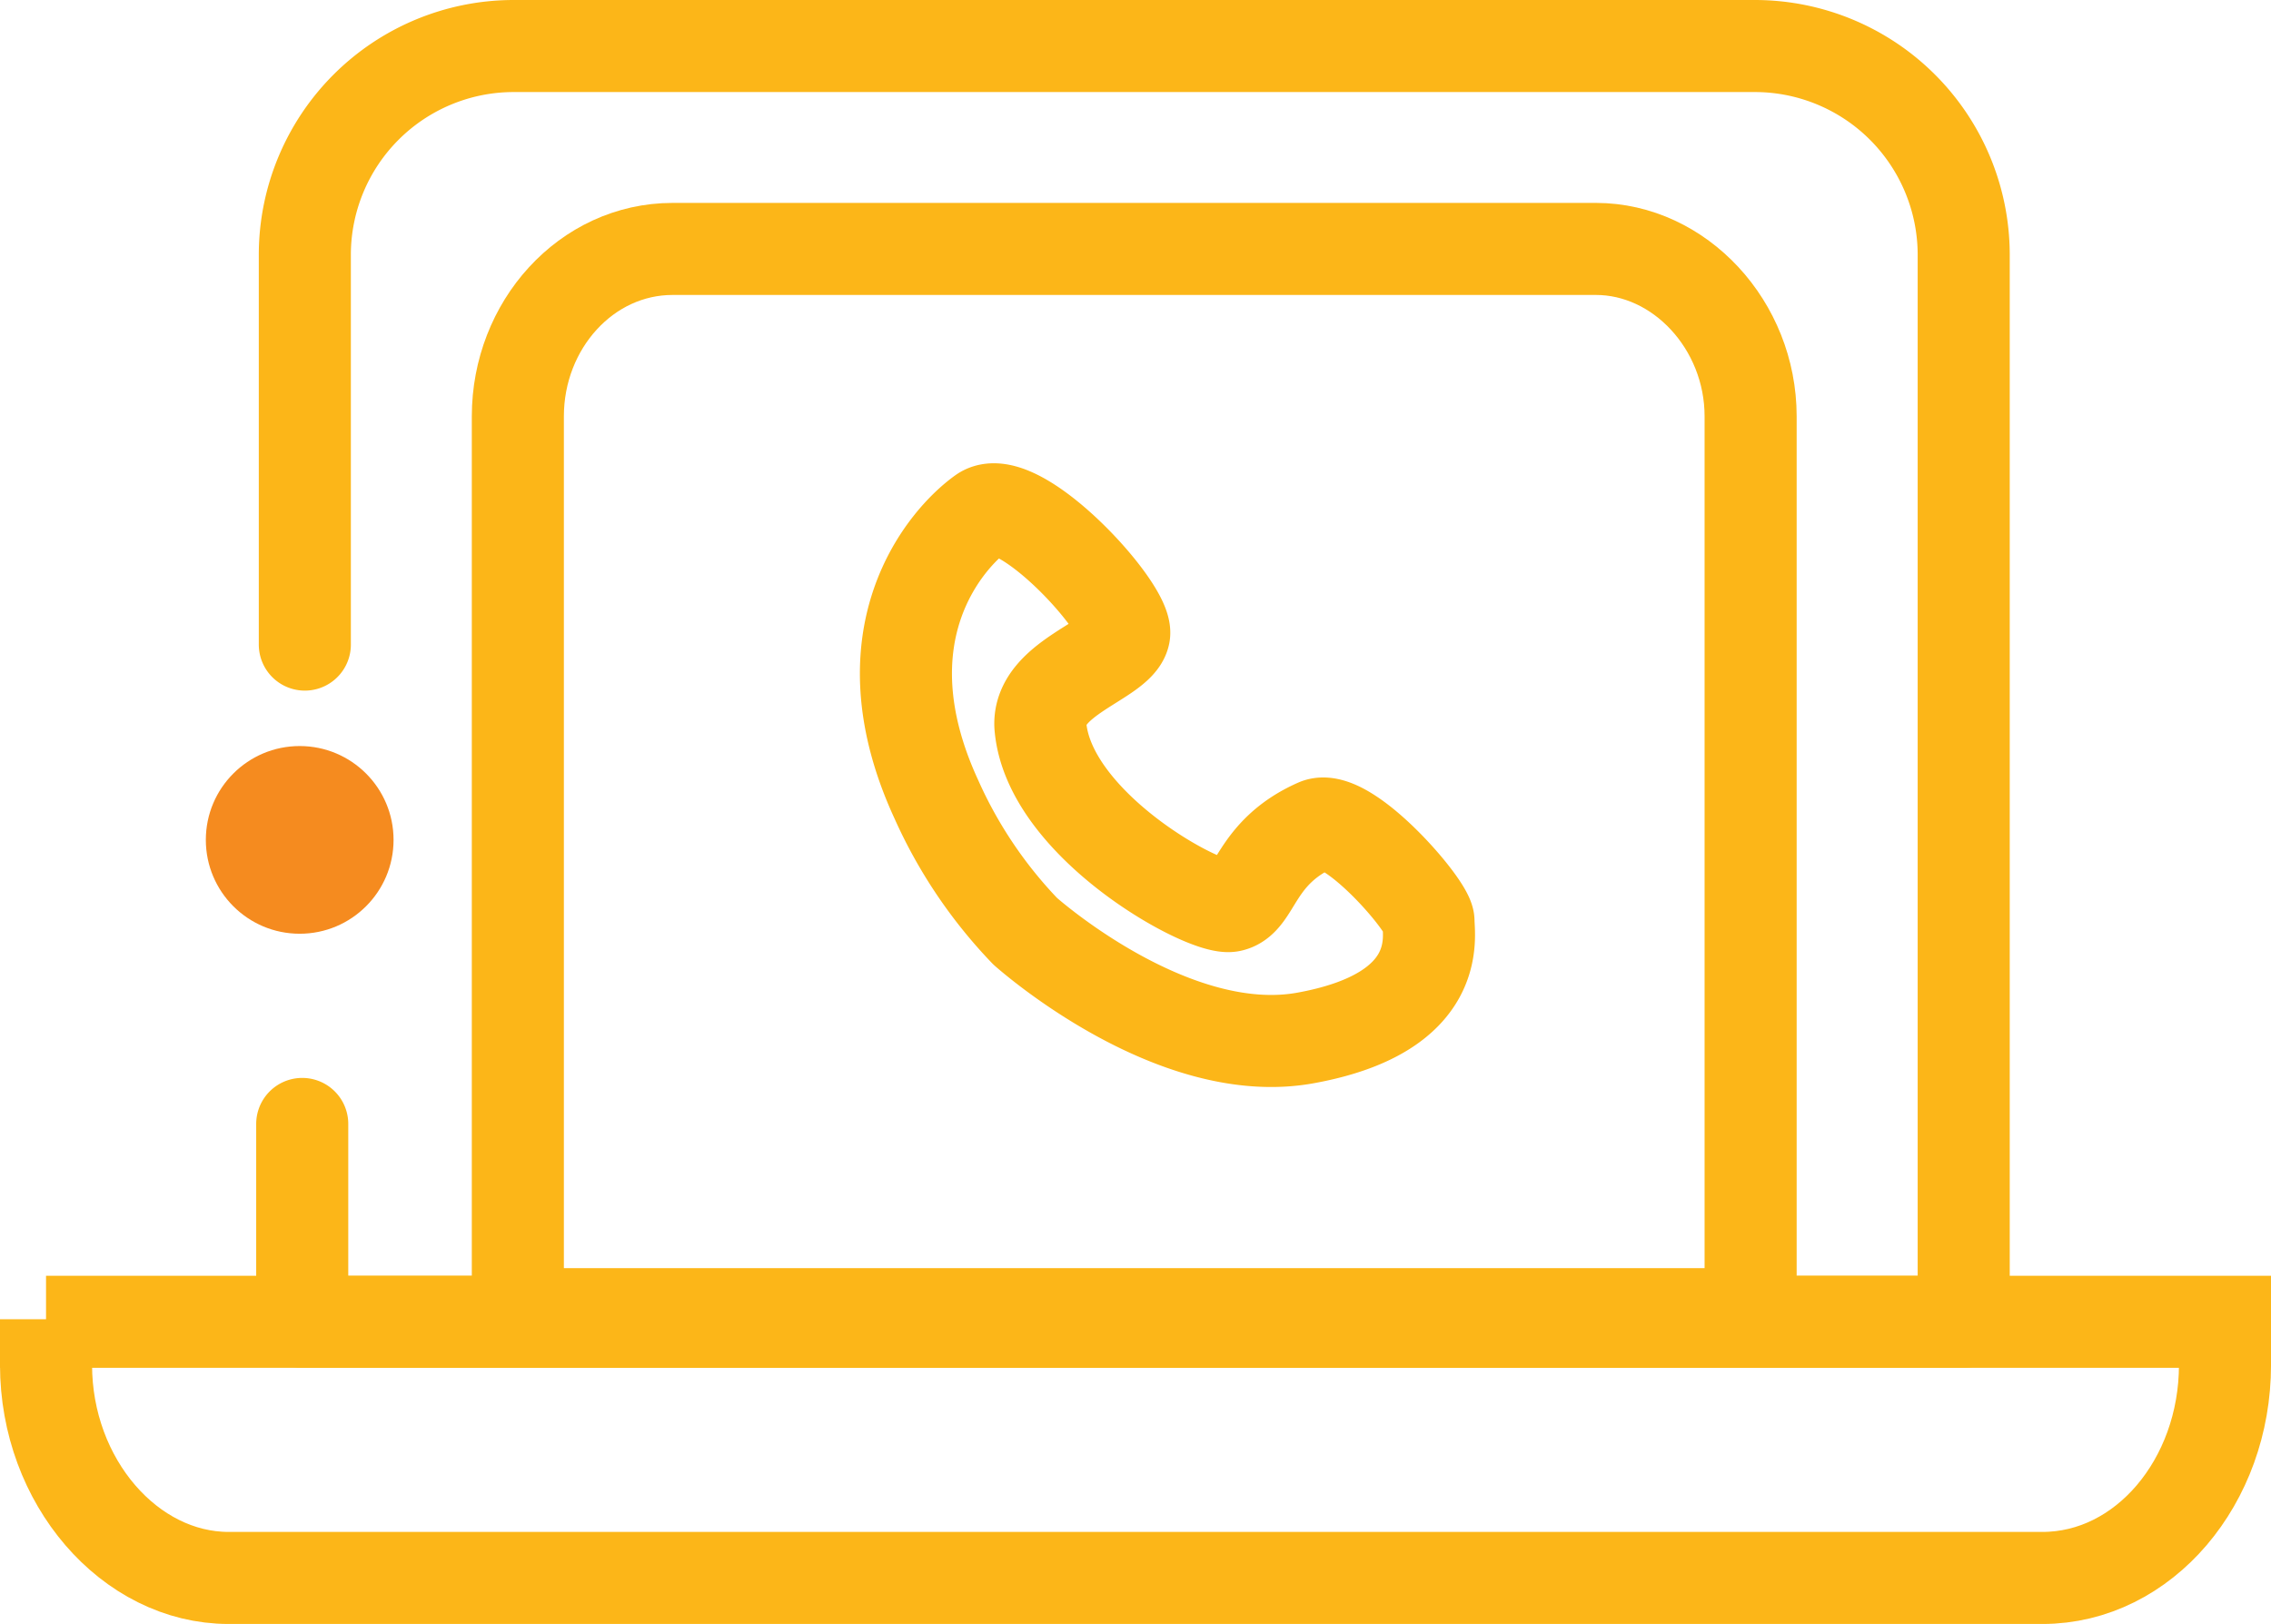 <svg id="Grupo_420" data-name="Grupo 420" xmlns="http://www.w3.org/2000/svg" width="98.669" height="70.566" viewBox="0 0 98.669 70.566">
  <path id="Trazado_270" data-name="Trazado 270" d="M12.1,48.839v8.6H84.287v-46.4A9.078,9.078,0,0,0,75.25,2h-54a9.078,9.078,0,0,0-9.037,9.037V28.009" transform="translate(1.031)" fill="none" stroke="#fcb618" stroke-linecap="round" stroke-linejoin="round" stroke-miterlimit="10" stroke-width="4"/>
  <path id="Trazado_271" data-name="Trazado 271" d="M2,52.2v1.984c0,5.07,3.637,9.258,7.935,9.258h78.8c4.408,0,7.935-4.188,7.935-9.258V52.31H2Z" transform="translate(0 5.125)" fill="none" stroke="#fcb618" stroke-miterlimit="10" stroke-width="4"/>
  <path id="Trazado_272" data-name="Trazado 272" d="M47.932,10H27.323c-3.747,0-6.723,3.306-6.723,7.274V56.288H74.161V17.274c0-3.968-3.086-7.274-6.723-7.274H47.932Z" transform="translate(1.899 0.817)" fill="none" stroke="#fcb618" stroke-linecap="round" stroke-miterlimit="10" stroke-width="4"/>
  <path id="Trazado_273" data-name="Trazado 273" d="M41.08,38.6s6.392,5.731,12.233,4.629c5.951-1.1,5.29-4.408,5.29-5.07s-3.527-4.739-4.849-4.188C51,35.182,51.109,37.276,50.007,37.5s-7.935-3.527-8.266-7.825c-.11-2.094,3.416-2.865,3.637-3.968s-4.629-6.392-6.172-5.29-5.29,5.29-1.984,12.454A20.1,20.1,0,0,0,41.08,38.6Z" transform="translate(3.461 1.864)" fill="none" stroke="#fcb618" stroke-linecap="round" stroke-linejoin="round" stroke-miterlimit="10" stroke-width="4"/>
  <g id="Grupo_419" data-name="Grupo 419" transform="translate(8.943 32.418)">
    <circle id="Elipse_133" data-name="Elipse 133" cx="4.078" cy="4.078" r="4.078" fill="#f58b1f"/>
  </g>
</svg>
